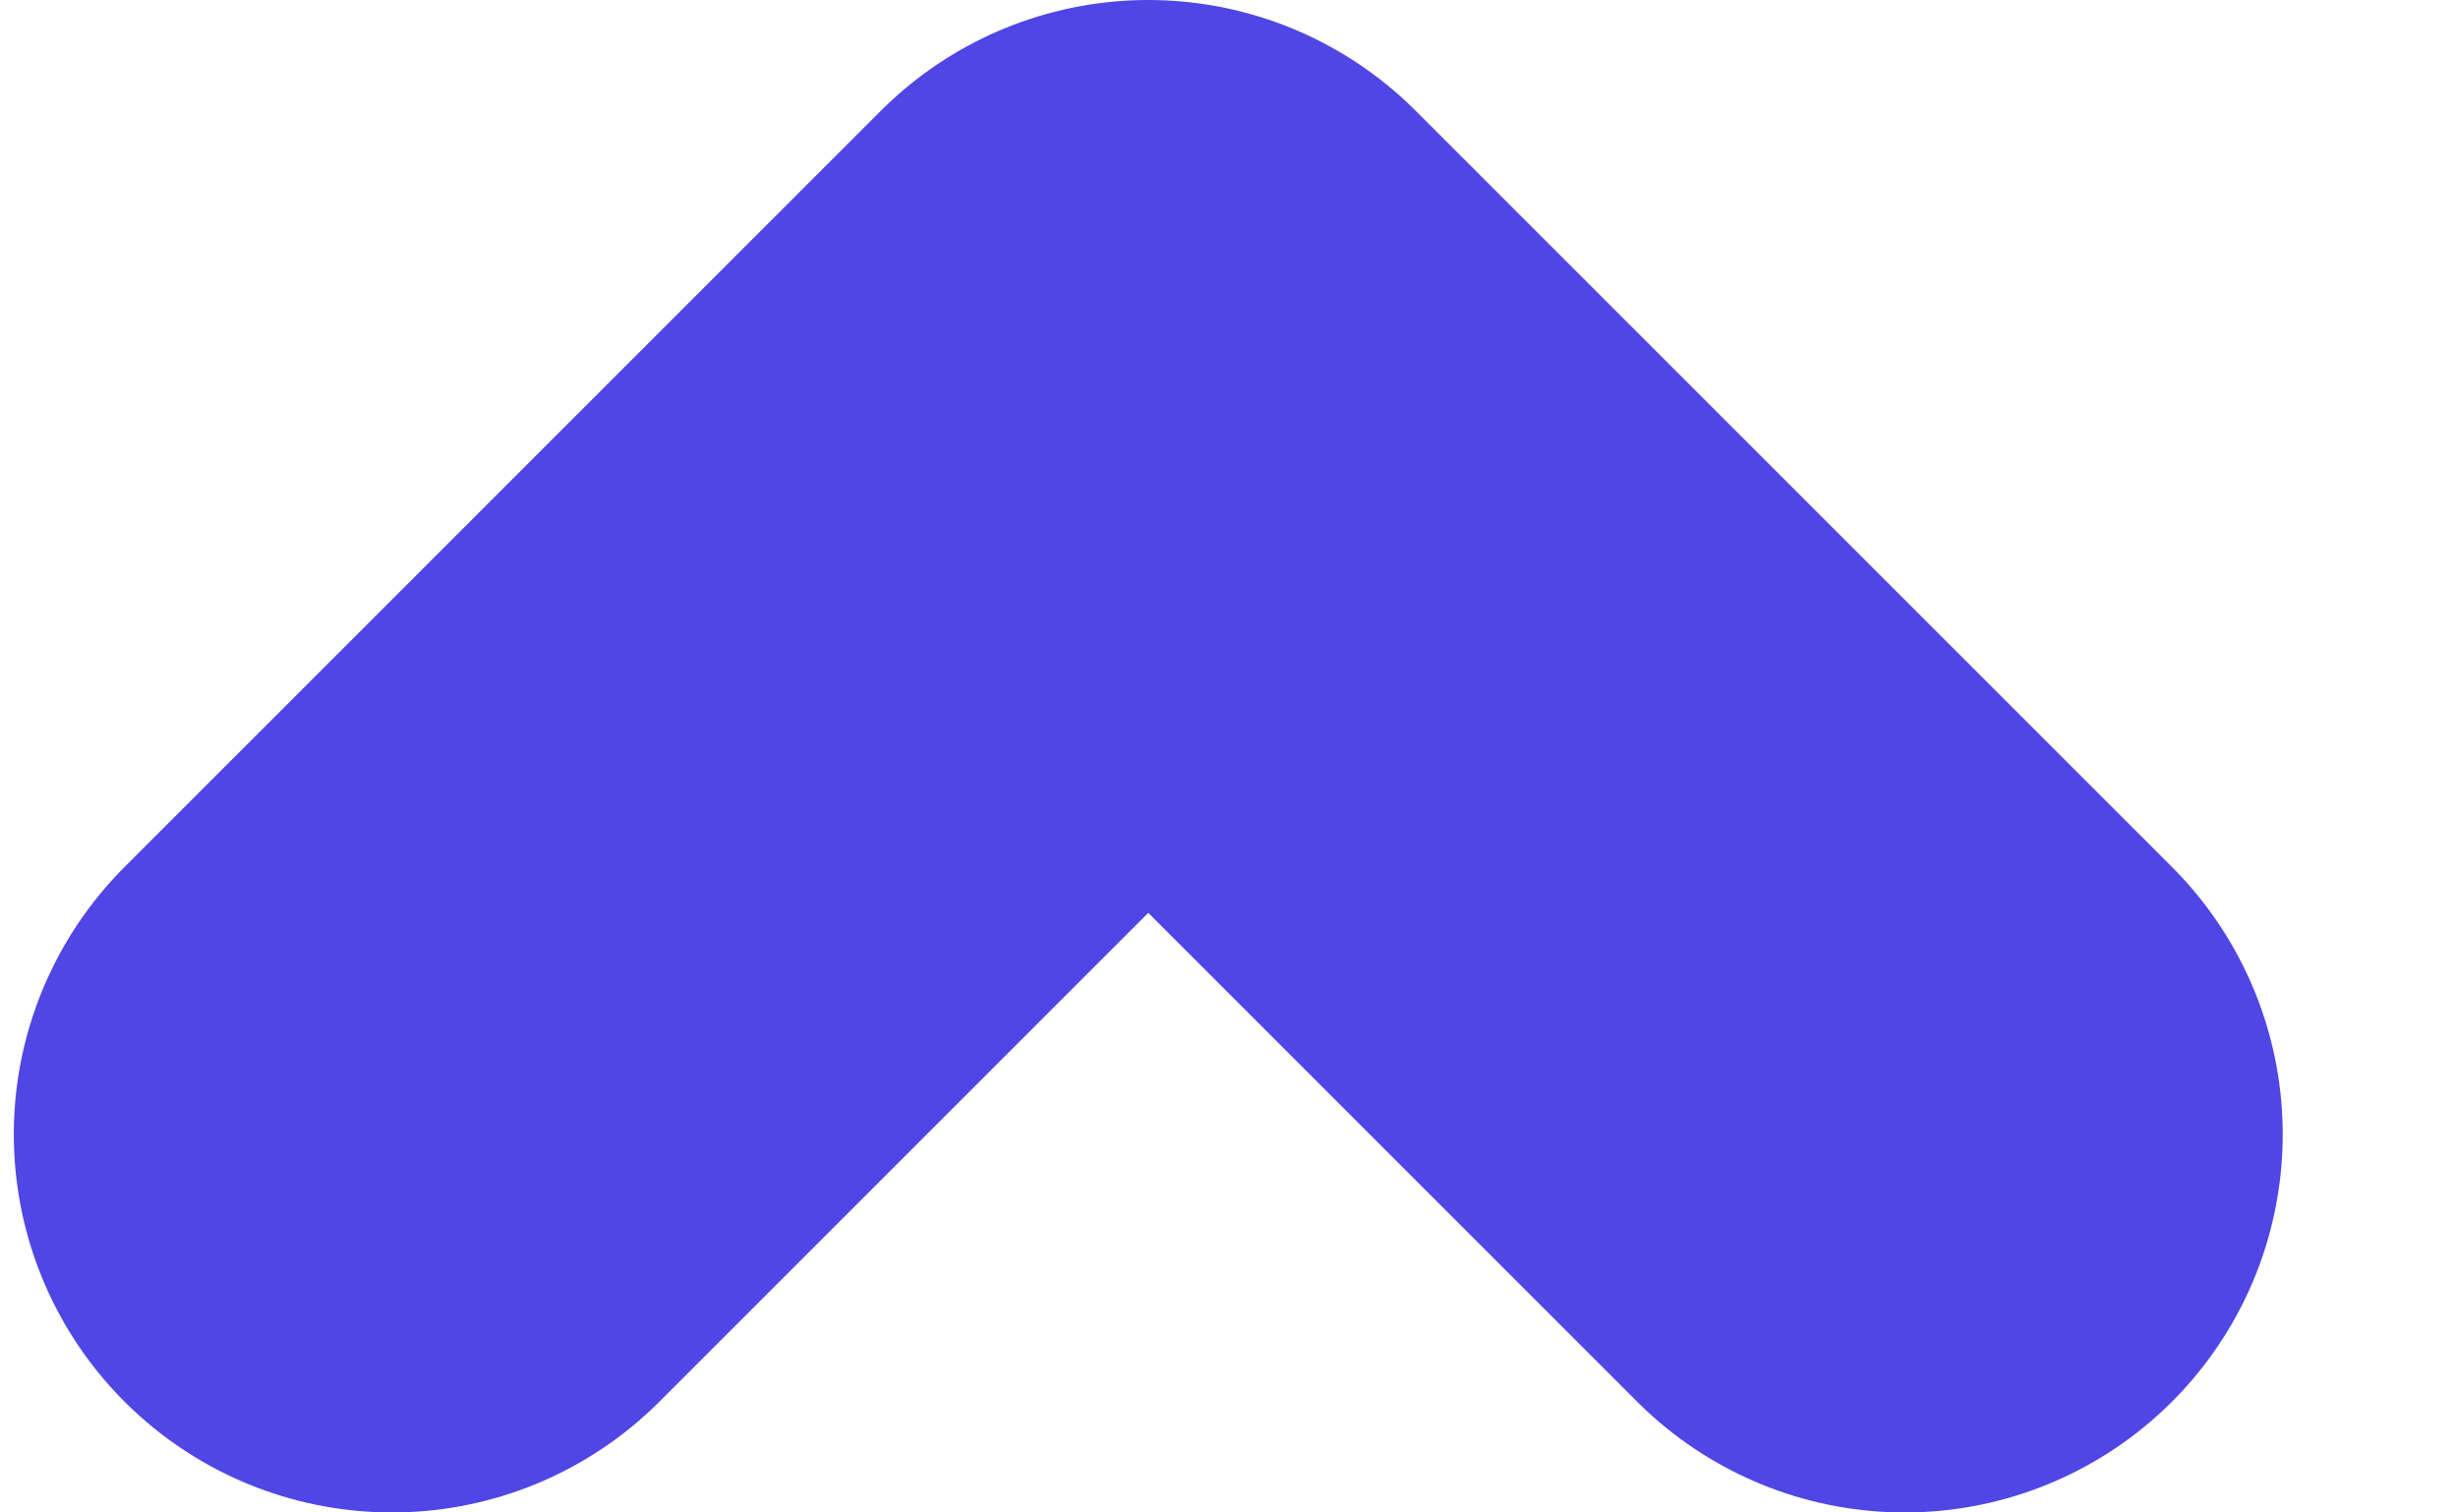 <svg width="13" height="8" viewBox="0 0 13 8" fill="none" xmlns="http://www.w3.org/2000/svg">
<path d="M2.073 6L6.073 2L10.073 6" stroke="#4F46E5" stroke-width="4" stroke-linecap="round" stroke-linejoin="round"/>
</svg>
